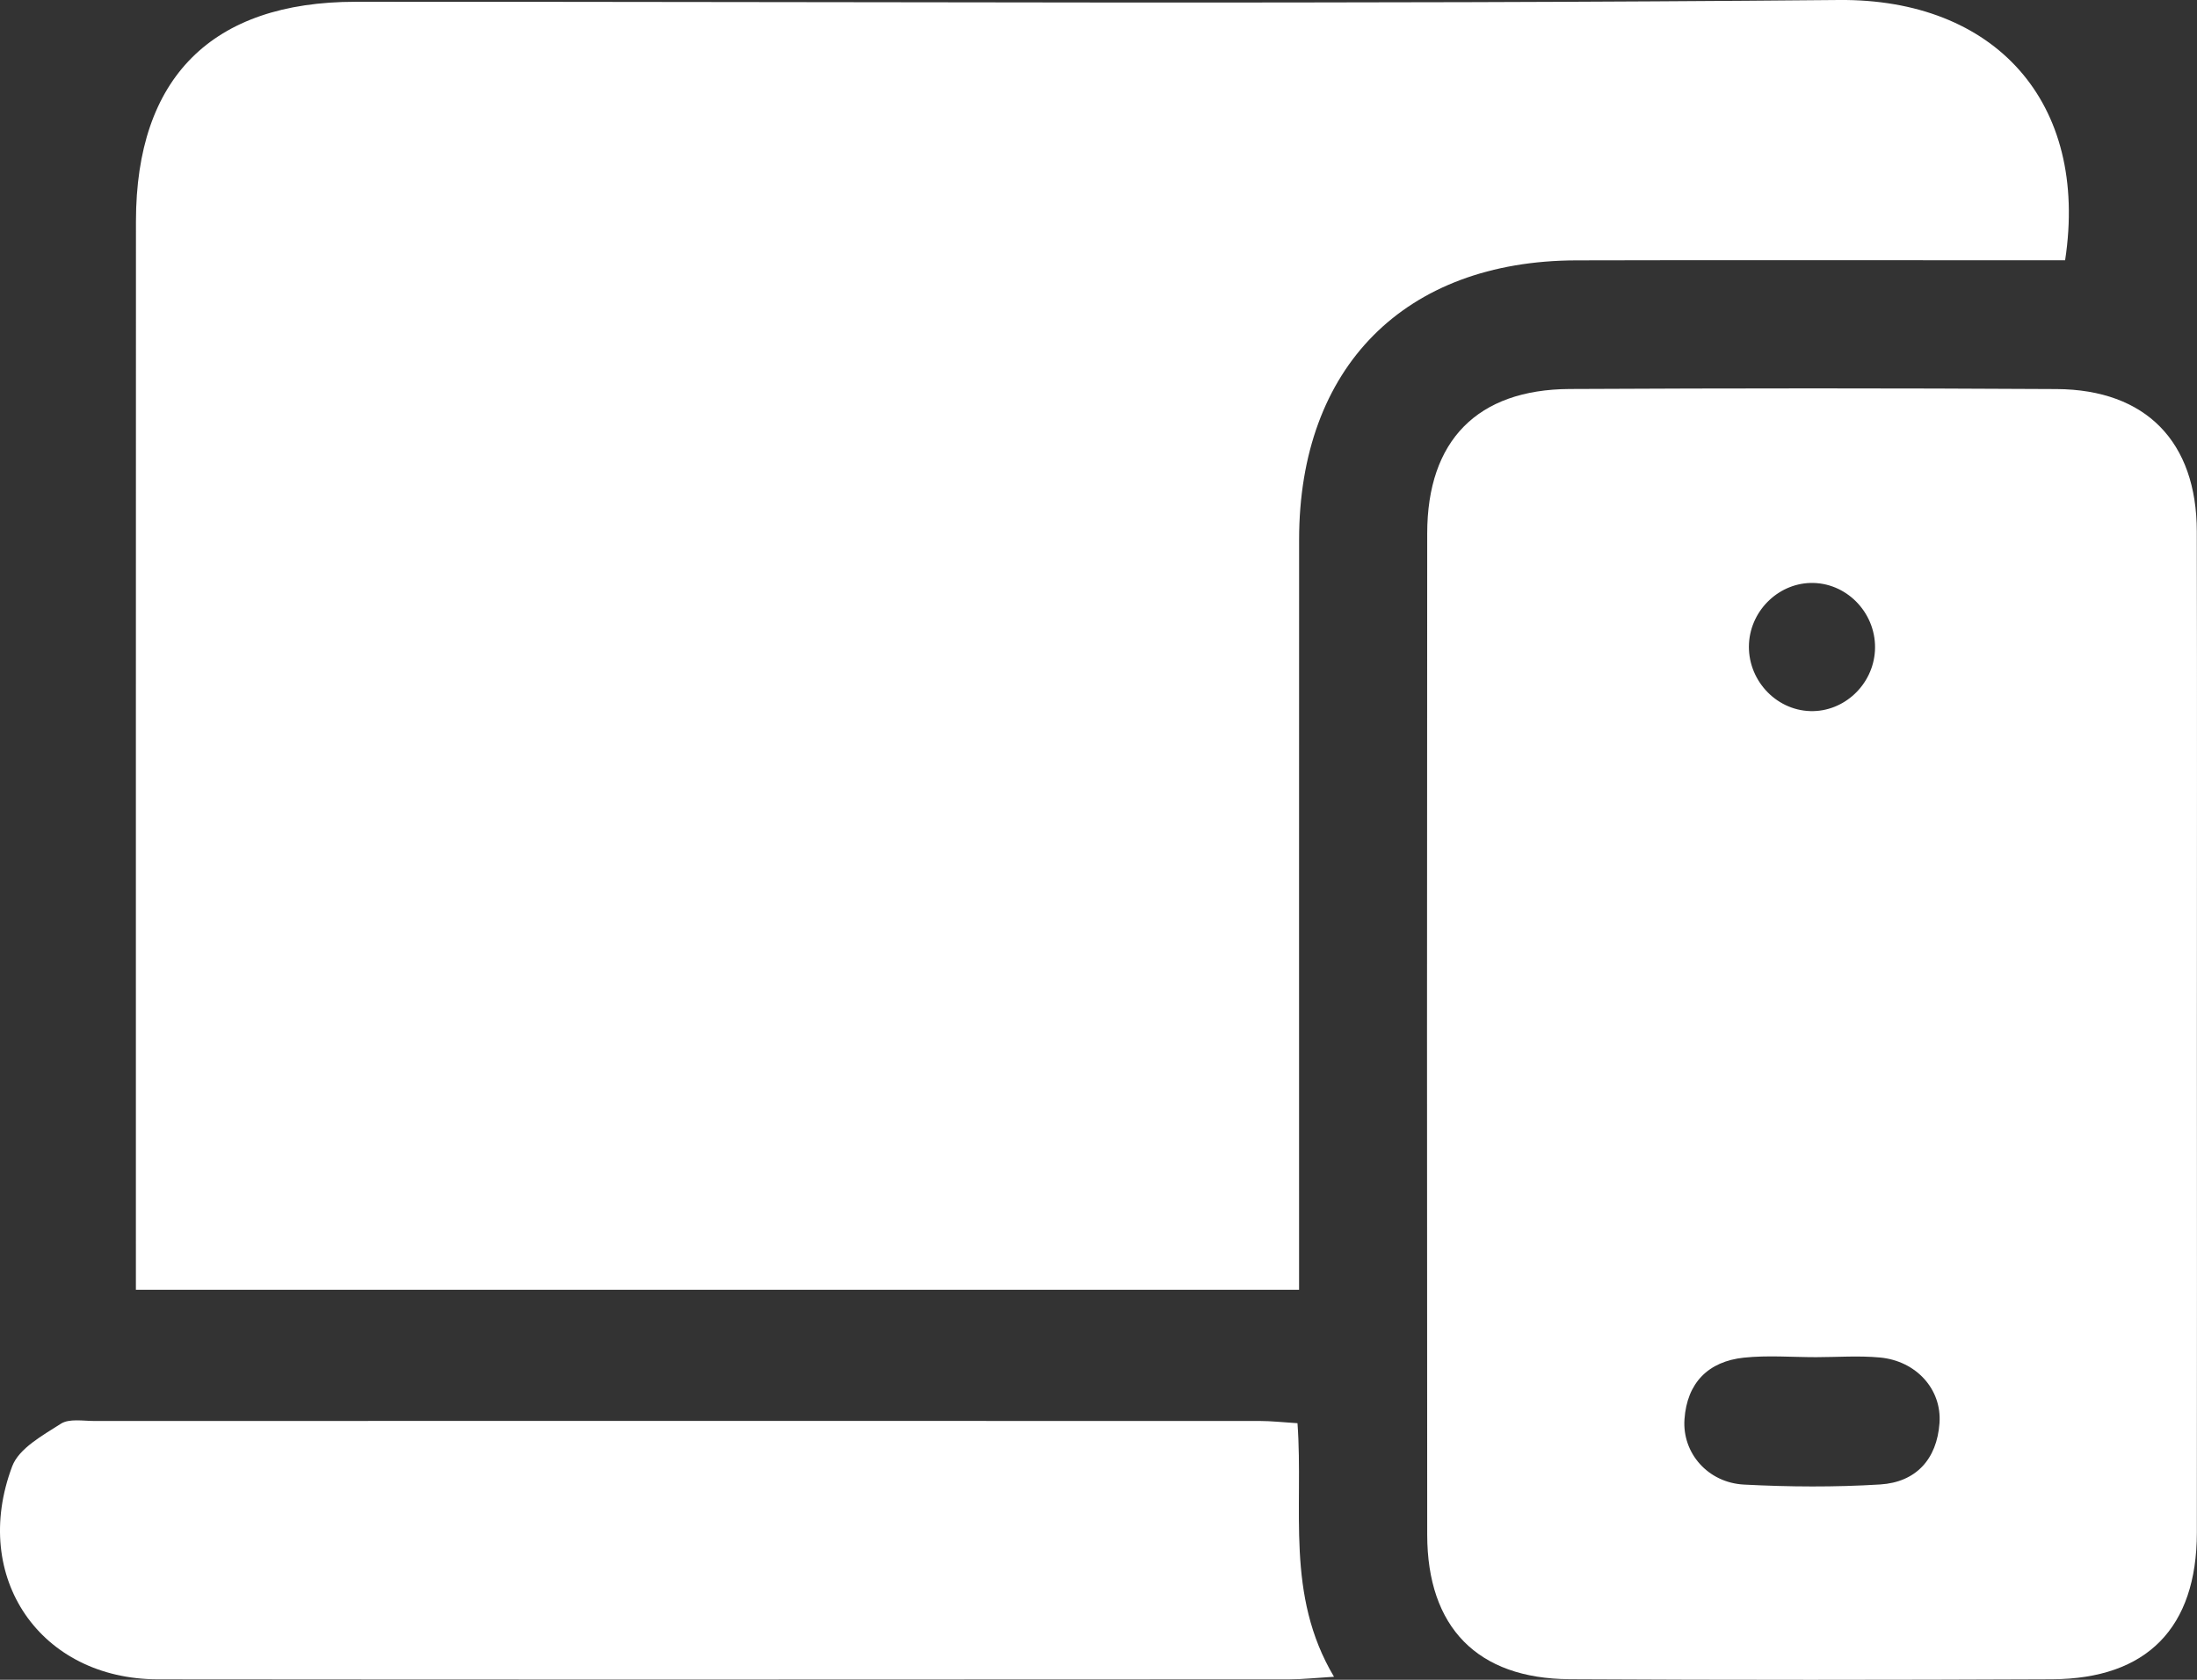 <svg width="68" height="52" viewBox="0 0 68 52" fill="none" xmlns="http://www.w3.org/2000/svg">
<rect x="0" y="0" width="68" height="52" fill="#333333" stroke="none"/>
<path d="M40.208 39.926H4.206C4.206 39.408 4.206 38.971 4.206 38.534C4.207 27.973 4.204 17.412 4.208 6.85C4.21 2.407 6.552 0.057 11.004 0.055C26.309 0.048 41.616 0.14 56.92 0C61.717 -0.043 64.668 3.137 63.918 8.057C63.439 8.057 62.928 8.057 62.416 8.057C57.873 8.057 53.33 8.048 48.786 8.06C43.475 8.074 40.212 11.367 40.209 16.702C40.206 23.935 40.208 31.169 40.208 38.402L40.208 39.926Z" fill="white"/>
<path d="M67.997 32.014C67.998 37.158 68.002 42.302 67.996 47.446C67.992 50.39 66.452 51.97 63.52 51.983C58.539 52.005 53.558 52.008 48.578 51.981C45.726 51.966 44.176 50.374 44.174 47.507C44.166 37.175 44.166 26.842 44.174 16.51C44.176 13.64 45.723 12.057 48.582 12.042C53.607 12.017 58.632 12.014 63.657 12.044C66.423 12.061 67.989 13.678 67.994 16.449C68.005 21.637 67.997 26.825 67.997 32.014ZM56.21 42.013C55.464 42.013 54.71 41.95 53.972 42.028C52.873 42.145 52.216 42.807 52.137 43.933C52.063 44.98 52.861 45.9 53.981 45.957C55.383 46.03 56.795 46.04 58.196 45.953C59.296 45.884 59.95 45.177 60.03 44.054C60.105 43.006 59.307 42.127 58.186 42.023C57.532 41.962 56.869 42.012 56.21 42.013ZM56.134 18.046C55.096 18.018 54.195 18.859 54.134 19.913C54.071 21.018 54.943 21.983 56.033 22.013C57.072 22.042 57.971 21.202 58.032 20.146C58.096 19.04 57.225 18.076 56.134 18.046Z" fill="white"/>
<path d="M40.159 44.057C40.352 46.722 39.776 49.362 41.289 51.906C40.732 51.94 40.319 51.986 39.906 51.986C28.232 51.99 16.557 51.997 4.883 51.985C1.256 51.981 -0.92 48.837 0.378 45.39C0.588 44.834 1.321 44.435 1.883 44.074C2.141 43.908 2.569 43.988 2.92 43.988C14.946 43.985 26.973 43.985 38.999 43.988C39.346 43.988 39.692 44.028 40.159 44.057Z" fill="white"/>
</svg>
